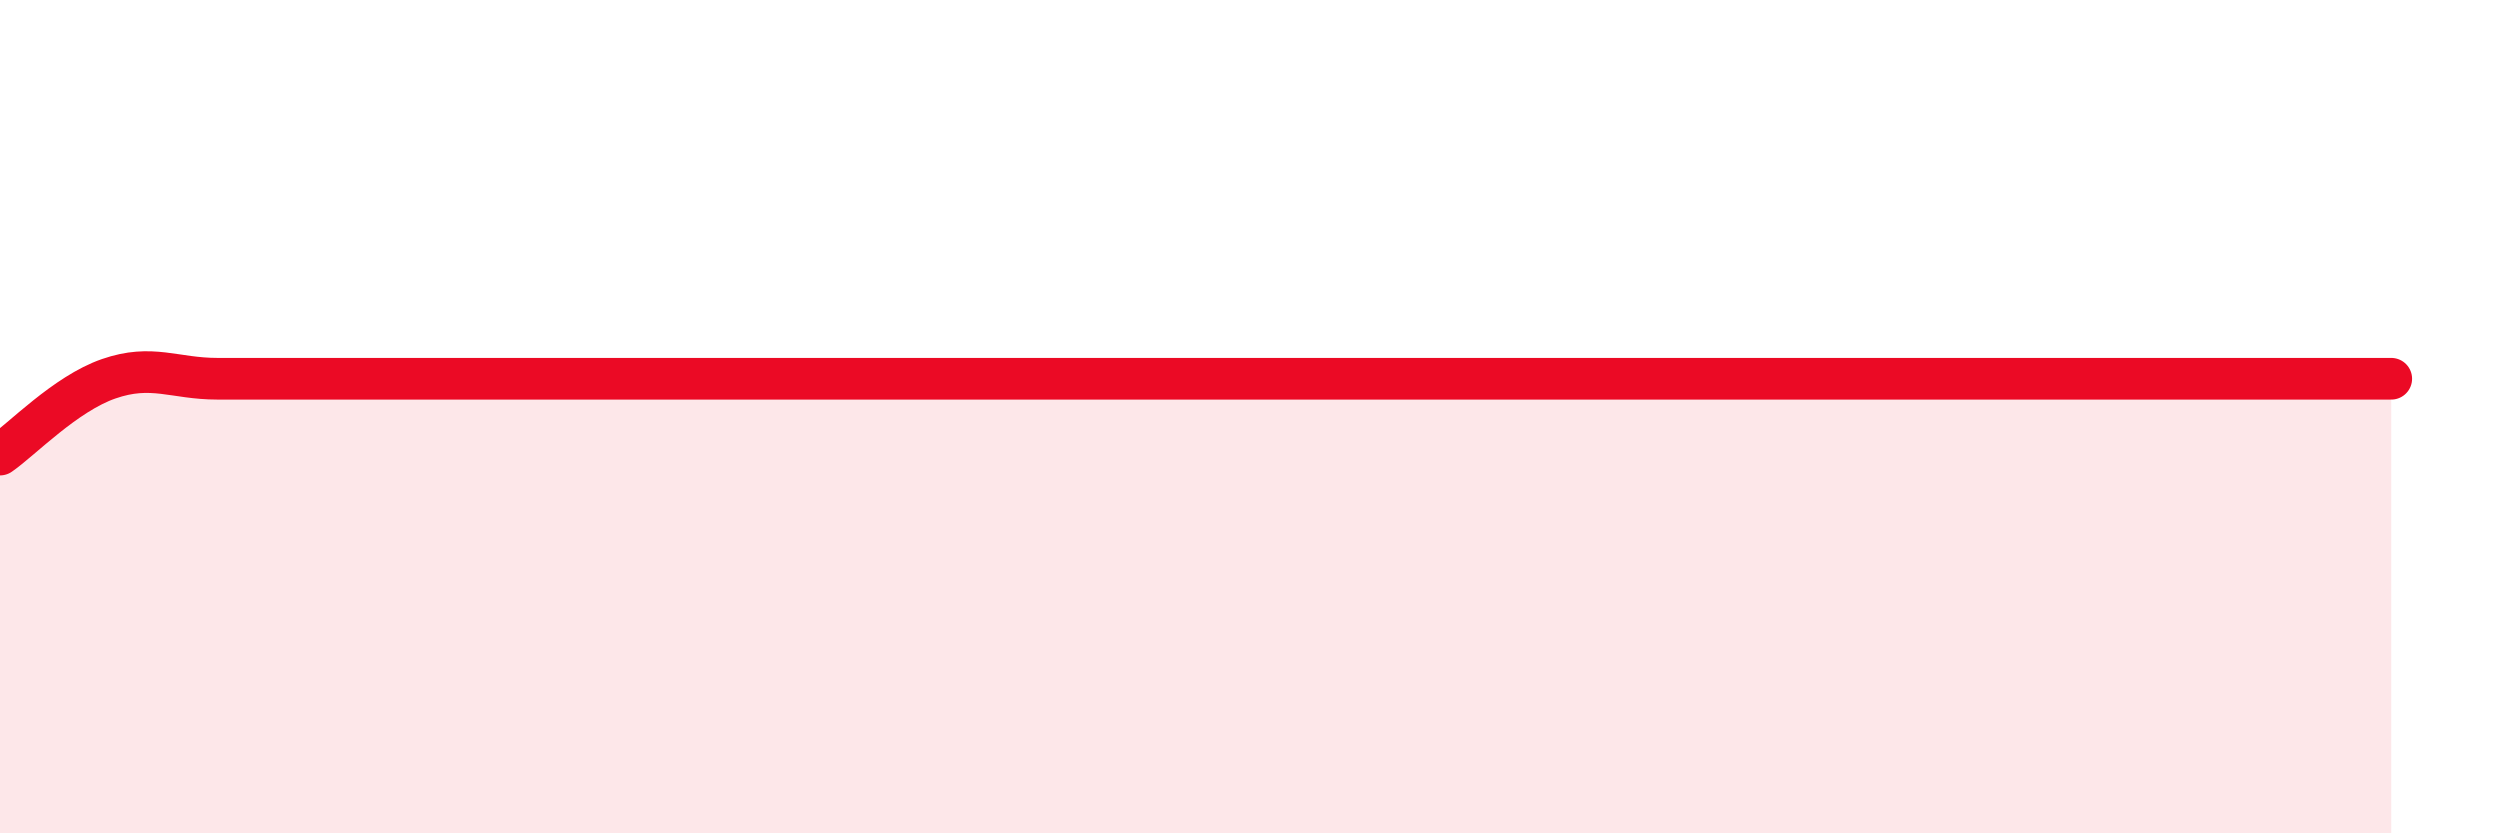 
    <svg width="60" height="20" viewBox="0 0 60 20" xmlns="http://www.w3.org/2000/svg">
      <path
        d="M 0,10.91 C 0.52,10.55 1.57,9.45 2.61,9.09 C 3.65,8.73 4.18,9.09 5.22,9.09 C 6.26,9.09 6.79,9.09 7.83,9.09 C 8.87,9.09 9.39,9.09 10.43,9.09 C 11.47,9.09 12,9.09 13.04,9.09 C 14.08,9.09 14.61,9.09 15.65,9.09 C 16.69,9.09 17.22,9.09 18.26,9.09 C 19.3,9.09 19.83,9.09 20.87,9.09 C 21.91,9.09 22.44,9.09 23.48,9.09 C 24.52,9.09 25.05,9.09 26.09,9.09 C 27.13,9.09 27.66,9.09 28.7,9.09 C 29.74,9.09 30.26,9.09 31.3,9.09 C 32.34,9.09 32.87,9.09 33.91,9.09 C 34.95,9.09 35.48,9.09 36.52,9.09 C 37.56,9.09 38.09,9.09 39.13,9.09 C 40.17,9.09 40.7,9.09 41.74,9.09 C 42.78,9.09 43.31,9.09 44.35,9.09 C 45.39,9.09 45.92,9.09 46.96,9.09 C 48,9.09 48.53,9.09 49.57,9.09 C 50.61,9.09 51.13,9.09 52.17,9.09 C 53.21,9.09 53.74,9.09 54.78,9.09 C 55.82,9.09 56.87,9.09 57.39,9.09L57.39 20L0 20Z"
        fill="#EB0A25"
        opacity="0.1"
        stroke-linecap="round"
        stroke-linejoin="round"
      />
      <path
        d="M 0,10.91 C 0.52,10.55 1.57,9.45 2.61,9.09 C 3.65,8.73 4.18,9.09 5.22,9.09 C 6.26,9.09 6.79,9.09 7.83,9.09 C 8.87,9.09 9.39,9.09 10.43,9.09 C 11.47,9.09 12,9.09 13.04,9.09 C 14.08,9.09 14.61,9.09 15.65,9.09 C 16.69,9.09 17.22,9.09 18.26,9.09 C 19.3,9.09 19.83,9.09 20.87,9.09 C 21.91,9.09 22.44,9.09 23.48,9.09 C 24.52,9.09 25.05,9.09 26.09,9.09 C 27.13,9.09 27.66,9.09 28.7,9.09 C 29.74,9.09 30.26,9.09 31.3,9.09 C 32.34,9.09 32.87,9.09 33.91,9.09 C 34.95,9.09 35.48,9.09 36.52,9.09 C 37.56,9.09 38.09,9.09 39.13,9.09 C 40.17,9.09 40.7,9.09 41.74,9.09 C 42.78,9.09 43.31,9.09 44.35,9.09 C 45.39,9.09 45.92,9.09 46.96,9.09 C 48,9.09 48.53,9.09 49.57,9.09 C 50.61,9.09 51.13,9.09 52.17,9.09 C 53.21,9.09 53.74,9.09 54.78,9.09 C 55.82,9.09 56.87,9.09 57.39,9.09"
        stroke="#EB0A25"
        stroke-width="1"
        fill="none"
        stroke-linecap="round"
        stroke-linejoin="round"
      />
    </svg>
  